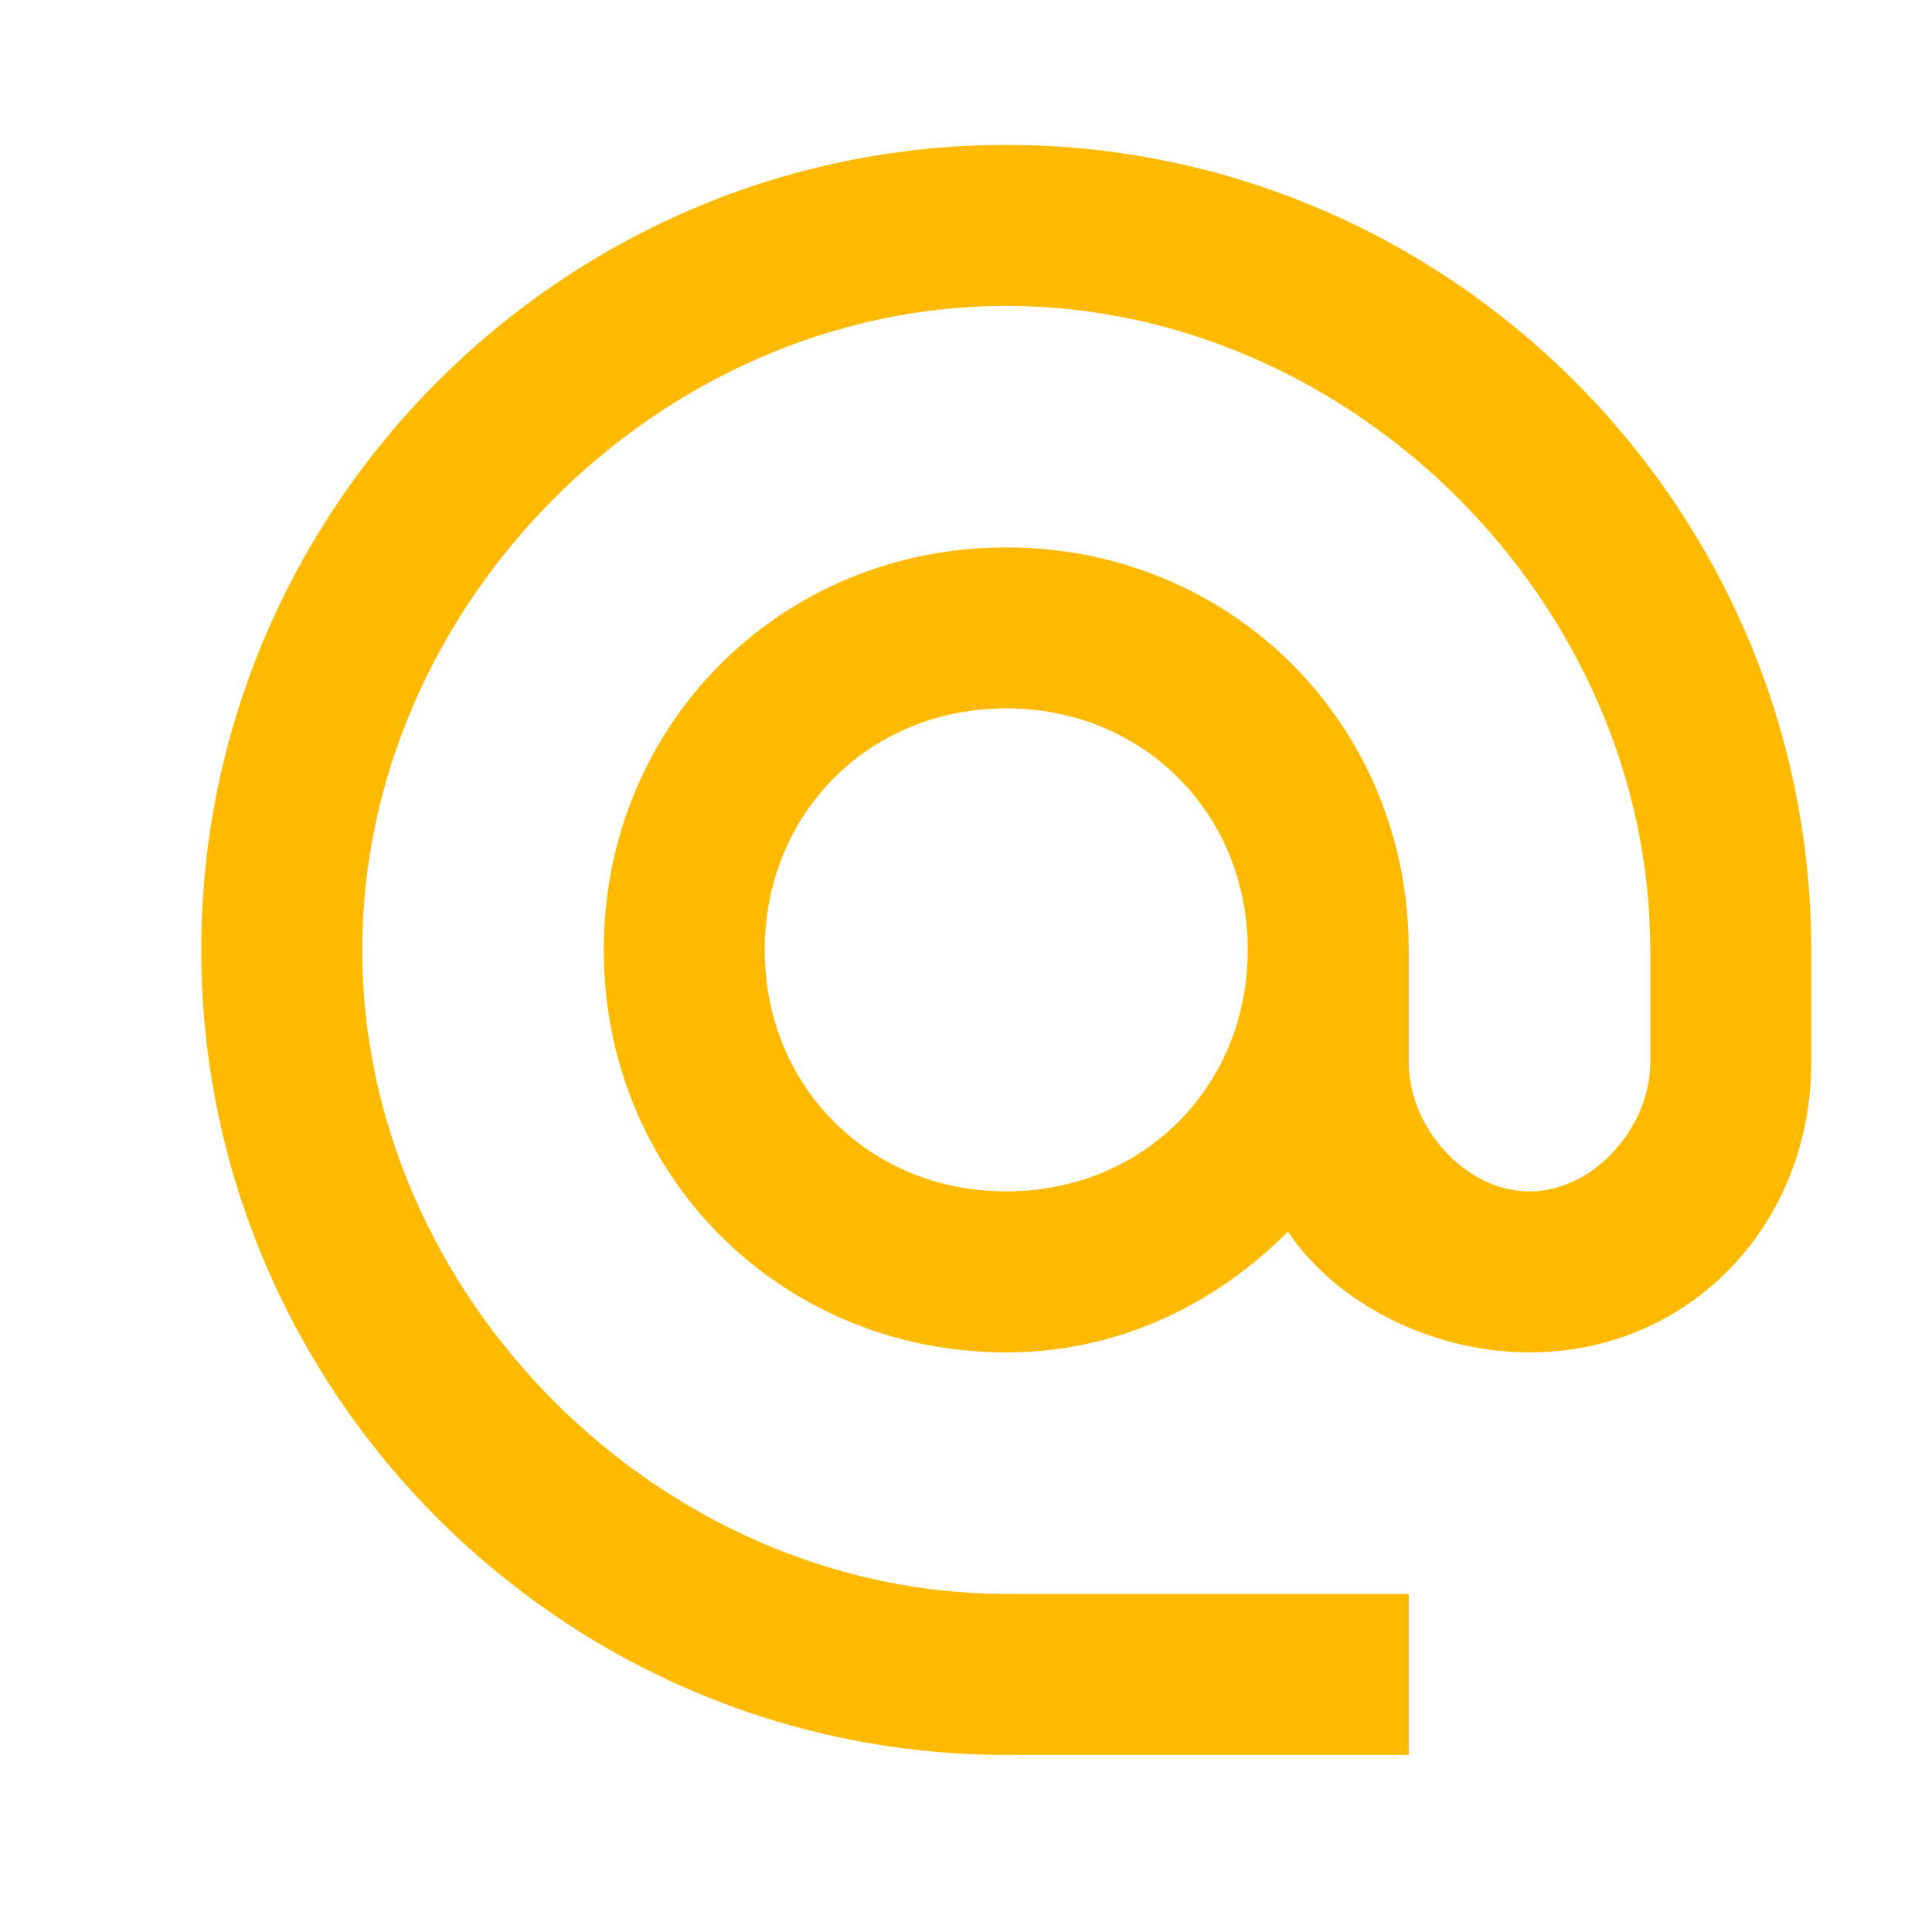 <?xml version="1.0" encoding="utf-8"?>
<!-- Generator: Adobe Illustrator 25.3.1, SVG Export Plug-In . SVG Version: 6.00 Build 0)  -->
<svg version="1.1" id="レイヤー_1" xmlns="http://www.w3.org/2000/svg" xmlns:xlink="http://www.w3.org/1999/xlink" x="0px"
	 y="0px" viewBox="0 0 24 24" style="enable-background:new 0 0 24 24;" xml:space="preserve">
<style type="text/css">
	.st0{fill:none;}
	.st1{fill:#FFBA00;}
</style>
<path class="st0" d="M0,0h24v24H0V0z"/>
<path class="st0" d="M0.5-0.1h24v24h-24V-0.1z"/>
<path class="st1" d="M12.5,1.8c-5.5,0-10,4.5-10,10s4.5,10,10,10h5v-2h-5c-4.3,0-8-3.7-8-8s3.7-8,8-8s8,3.7,8,8v1.4
	c0,0.8-0.7,1.6-1.5,1.6s-1.5-0.8-1.5-1.6v-1.4c0-2.8-2.2-5-5-5s-5,2.2-5,5s2.2,5,5,5c1.4,0,2.6-0.6,3.5-1.5c0.6,0.9,1.8,1.5,3,1.5
	c2,0,3.5-1.6,3.5-3.6v-1.4C22.5,6.3,18,1.8,12.5,1.8z M12.5,14.8c-1.7,0-3-1.3-3-3s1.3-3,3-3s3,1.3,3,3S14.2,14.8,12.5,14.8z"/>
</svg>
